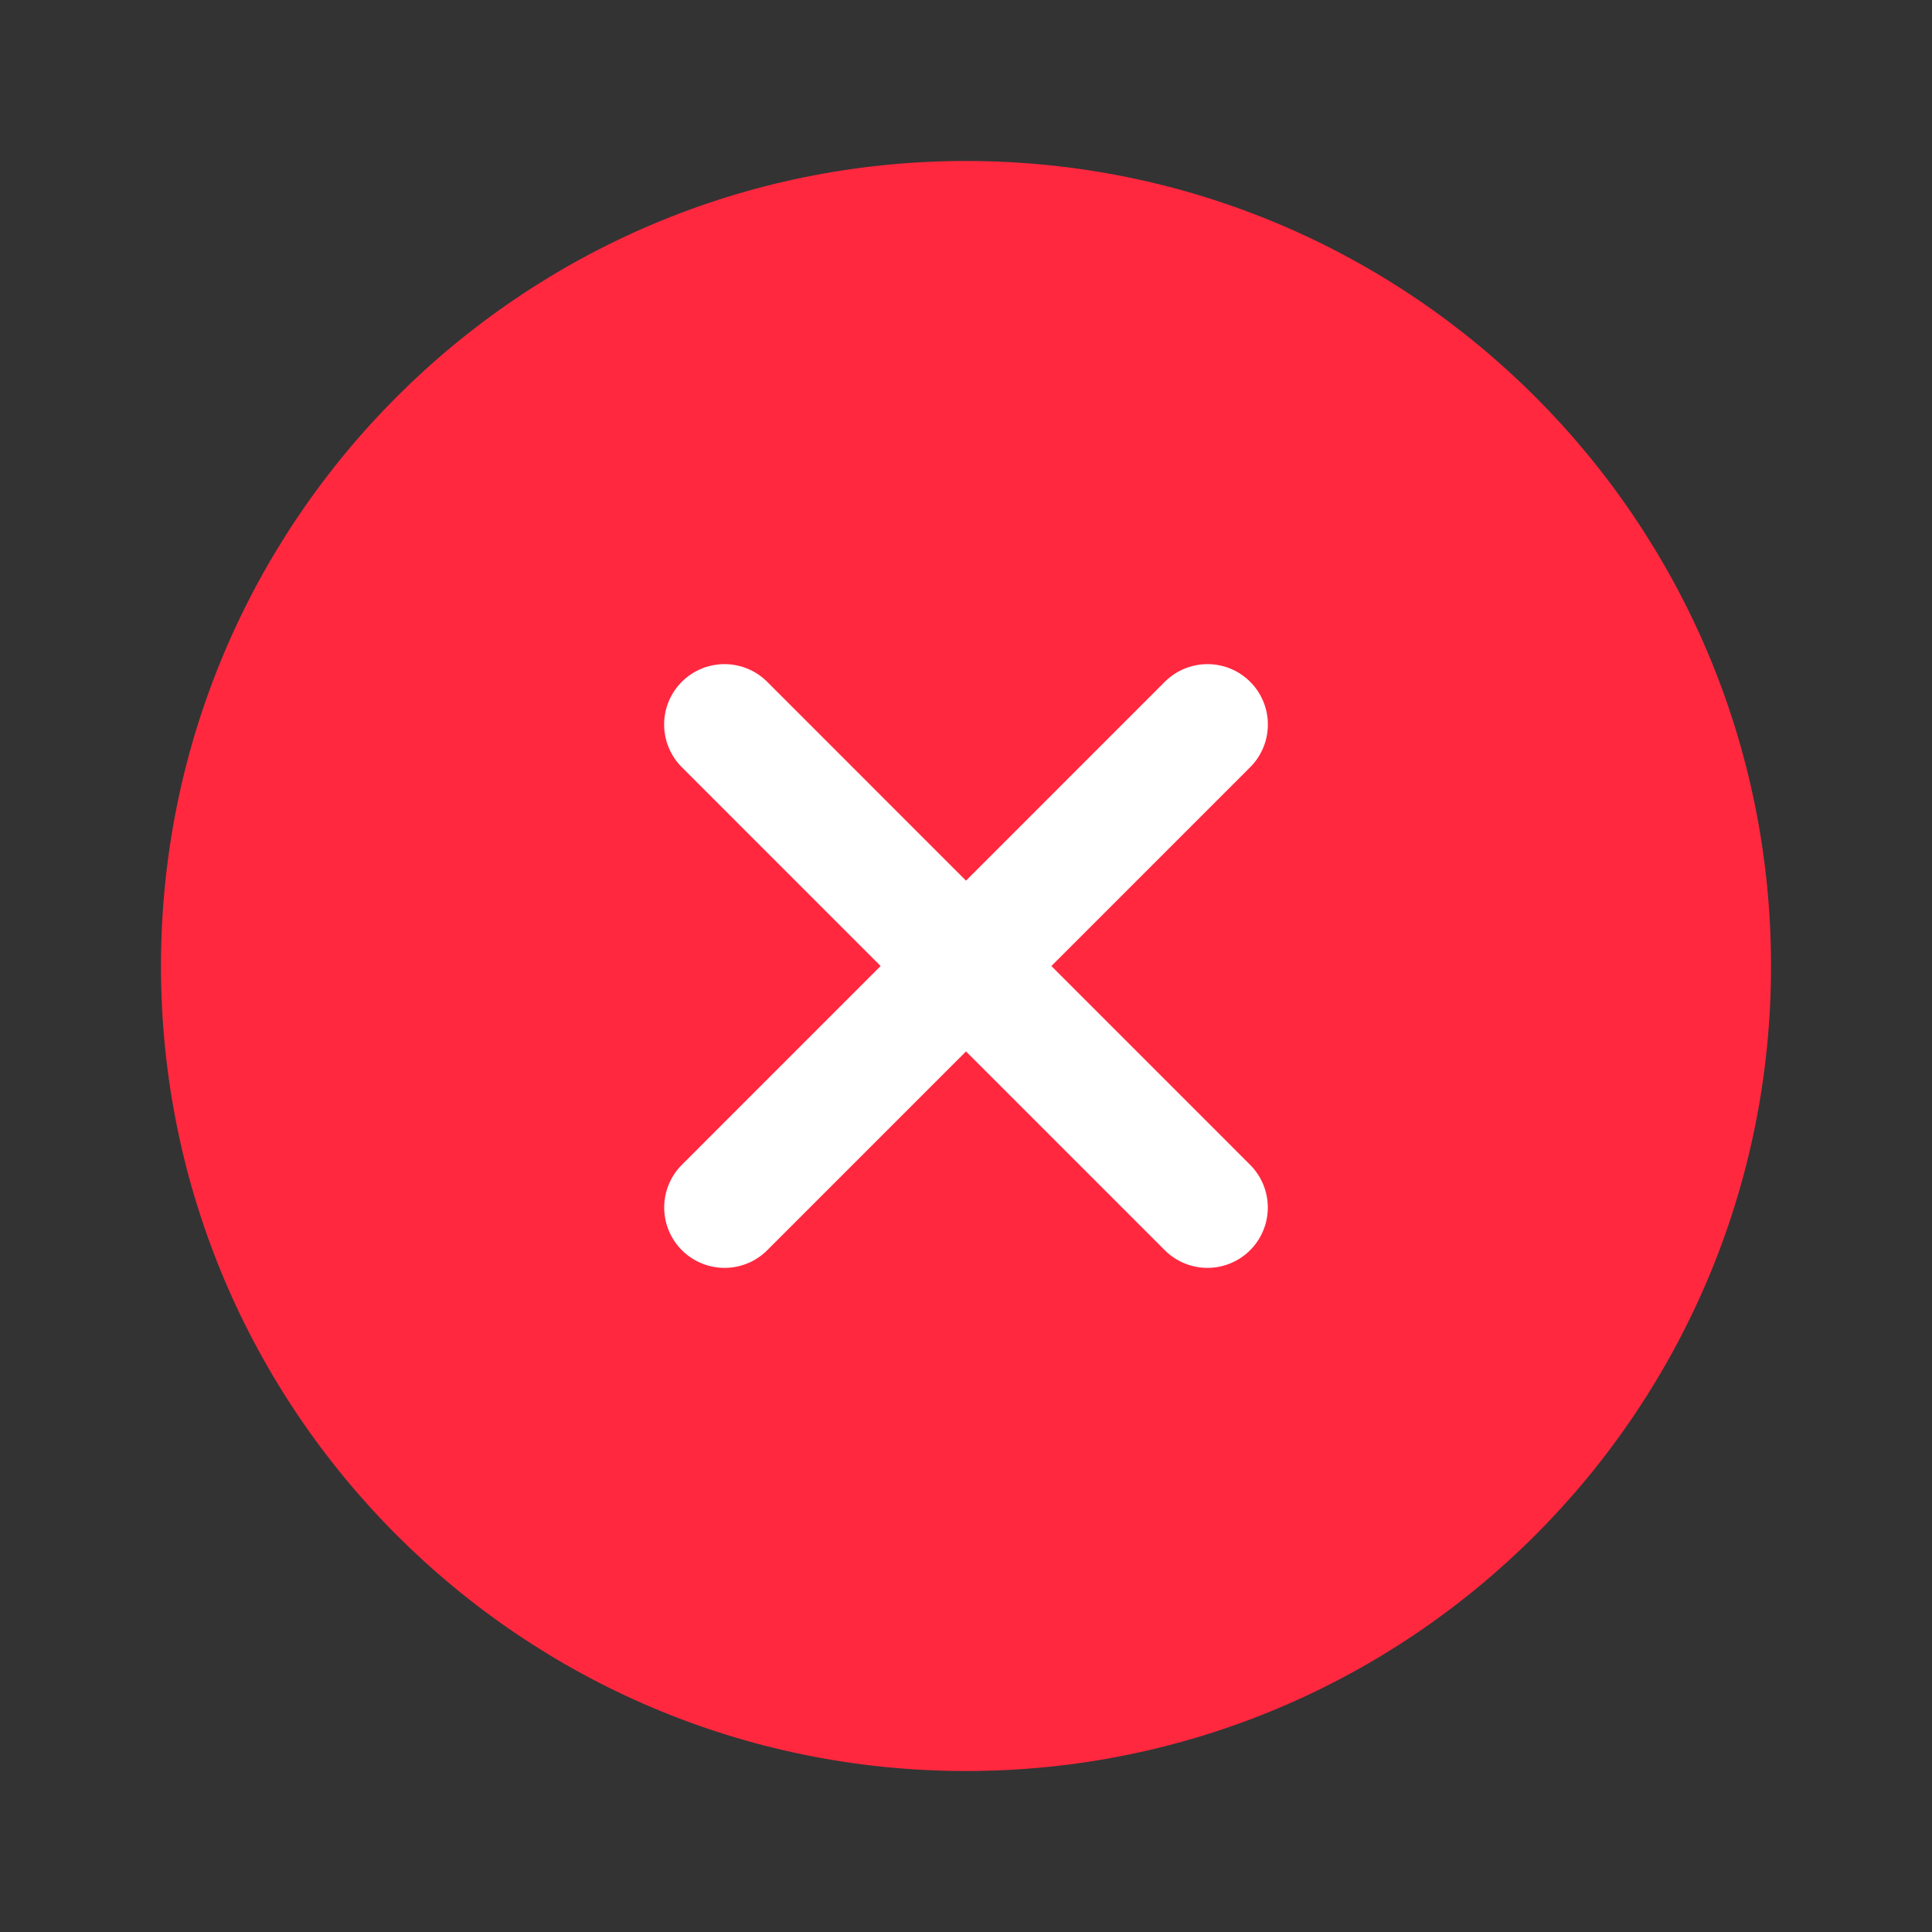 <svg width="28" height="28" viewBox="0 0 28 28" fill="none" xmlns="http://www.w3.org/2000/svg">
<rect x="0" y="0" width="28" height="28" fill="#333333" stroke="none"/>
<path d="M25.667 14C25.667 7.557 20.443 2.333 14 2.333C7.557 2.333 2.333 7.557 2.333 14C2.333 20.443 7.557 25.667 14 25.667C20.443 25.667 25.667 20.443 25.667 14Z" fill="#FF283F"/>
<path d="M17.499 17.5L10.5 10.5M10.501 17.5L17.5 10.5" stroke="white" stroke-width="1.75" stroke-linecap="round" stroke-linejoin="round"/>
</svg>
